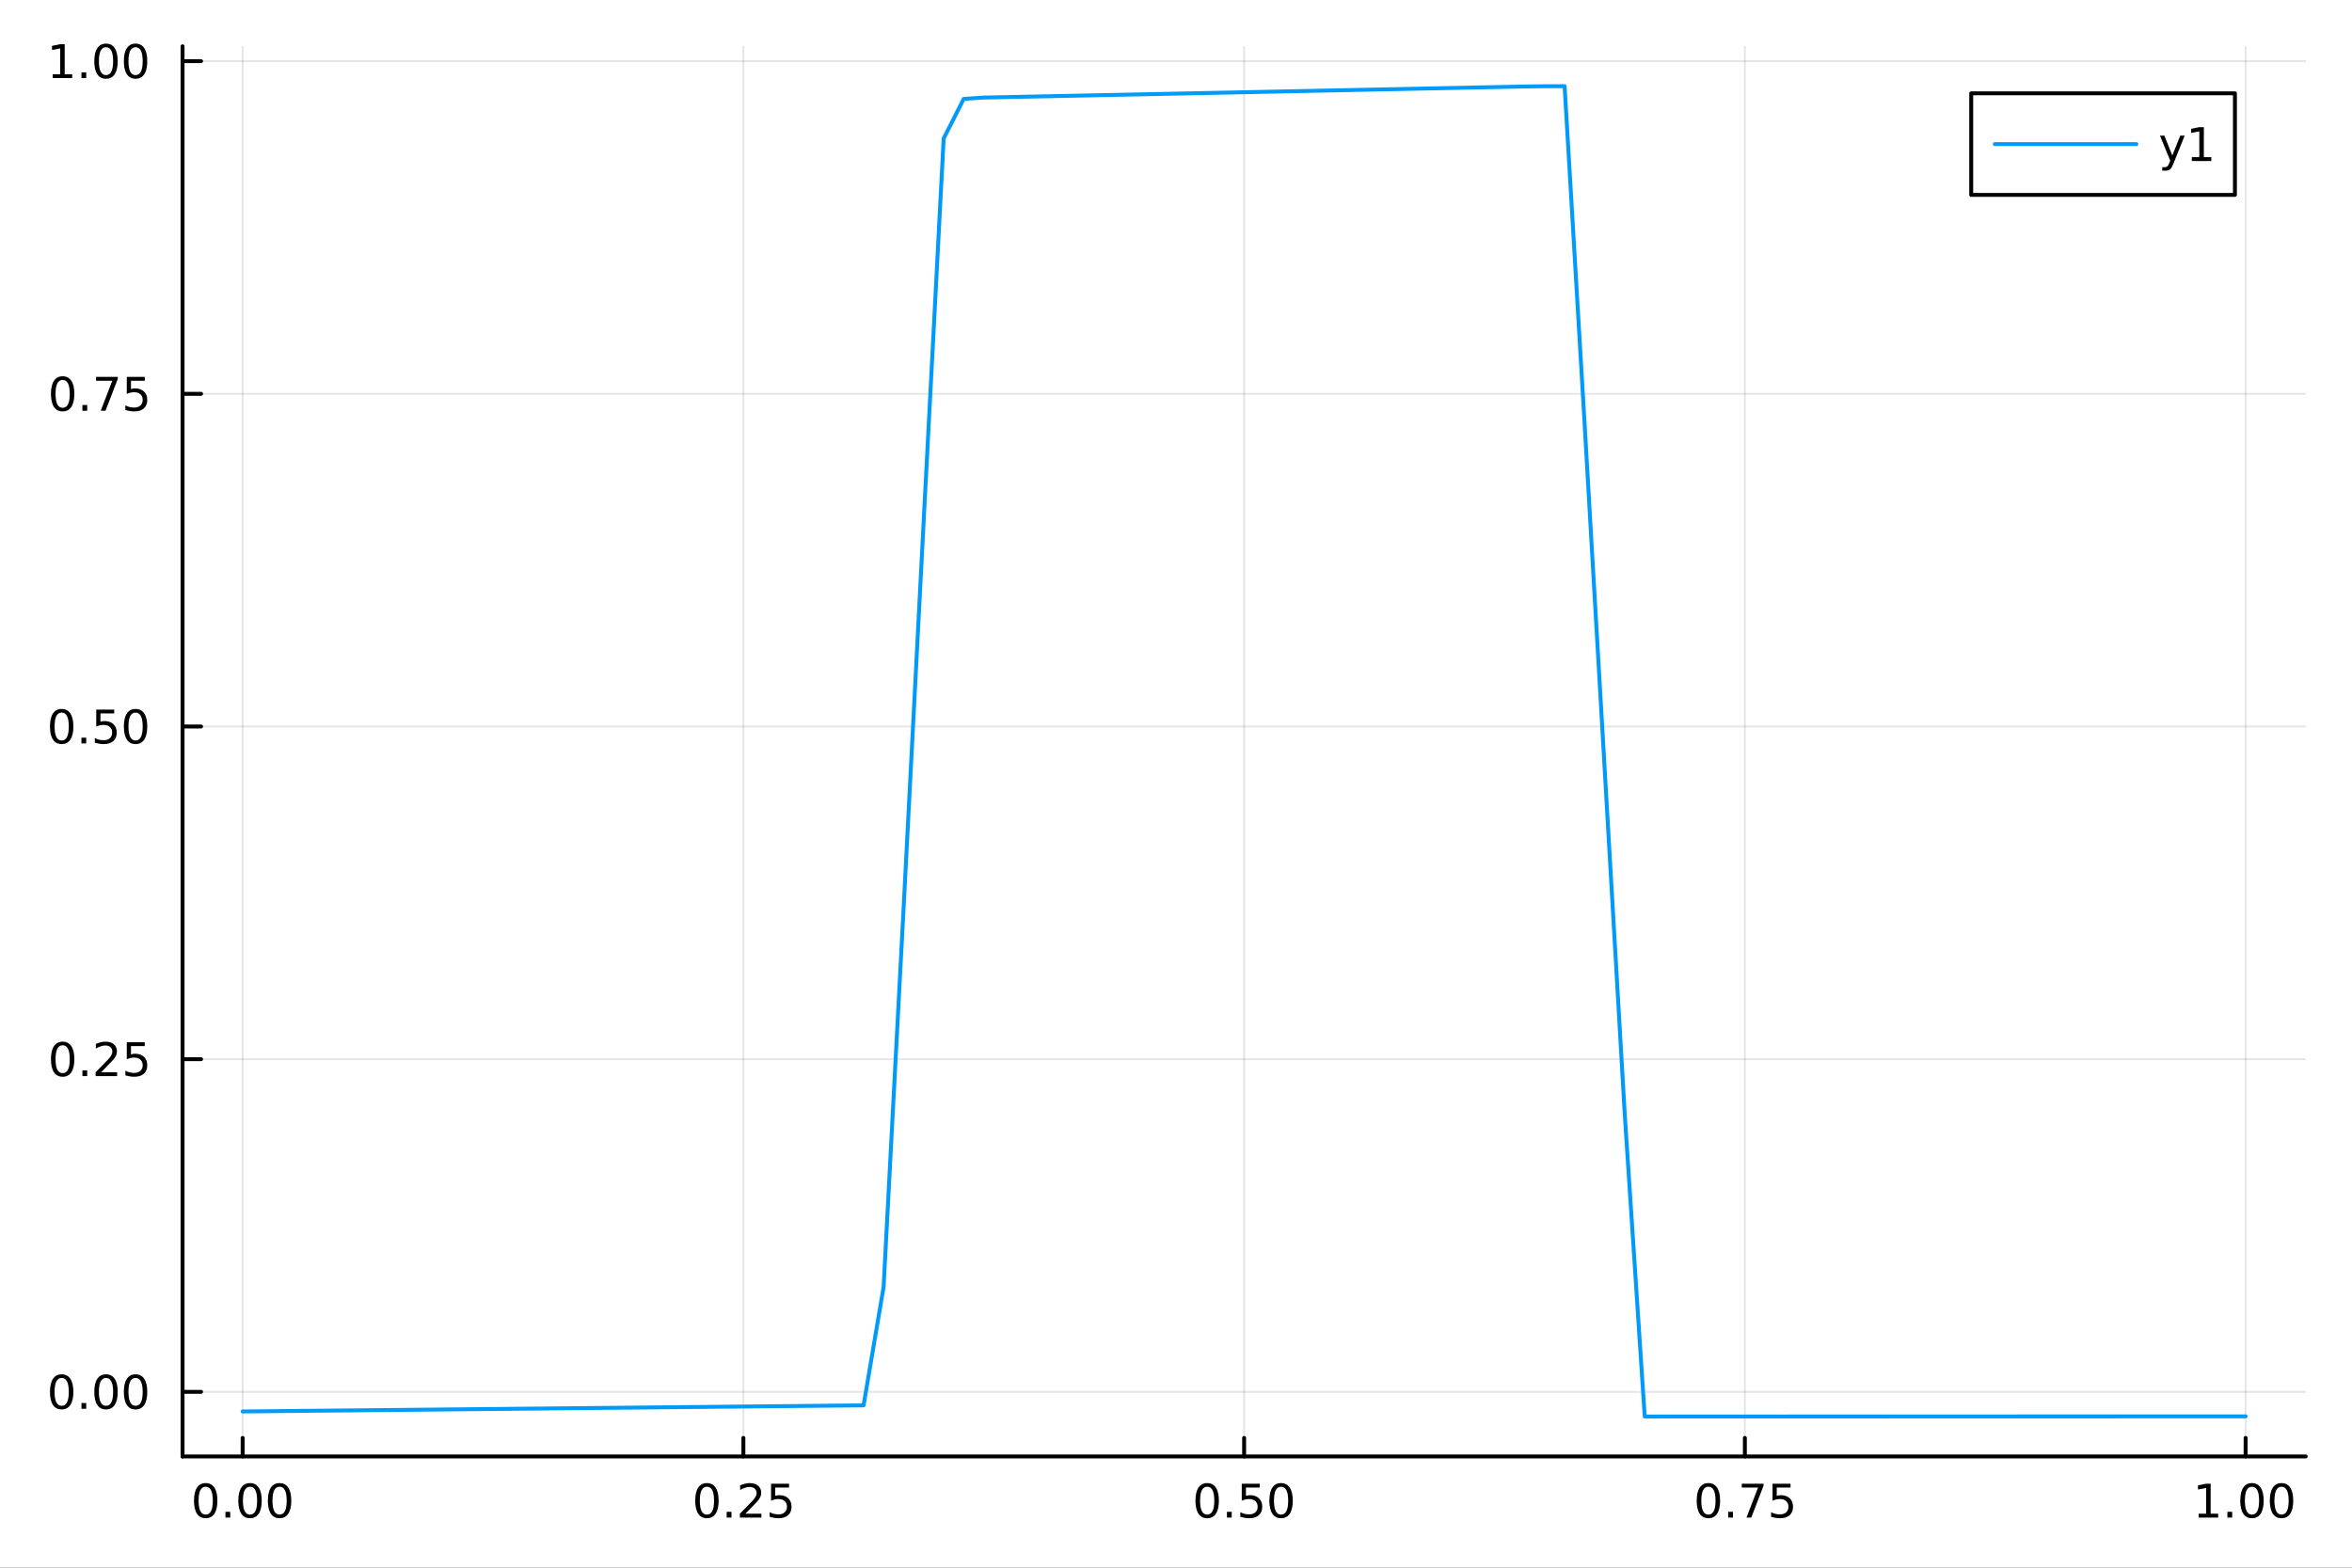 <?xml version="1.0" encoding="utf-8"?>
<svg xmlns="http://www.w3.org/2000/svg" xmlns:xlink="http://www.w3.org/1999/xlink" width="600" height="400" viewBox="0 0 2400 1600">
<rect x="0" y="0" width="2400" height="1600" fill="#333333" stroke="none"/>
<defs>
  <clipPath id="clip260">
    <rect x="0" y="0" width="2400" height="1600"/>
  </clipPath>
</defs>
<path clip-path="url(#clip260)" d="M0 1600 L2400 1600 L2400 0 L0 0  Z" fill="#ffffff" fill-rule="evenodd" fill-opacity="1"/>
<defs>
  <clipPath id="clip261">
    <rect x="480" y="0" width="1681" height="1600"/>
  </clipPath>
</defs>
<path clip-path="url(#clip260)" d="M186.274 1486.45 L2352.76 1486.45 L2352.76 47.244 L186.274 47.244  Z" fill="#ffffff" fill-rule="evenodd" fill-opacity="1"/>
<defs>
  <clipPath id="clip262">
    <rect x="186" y="47" width="2167" height="1440"/>
  </clipPath>
</defs>
<polyline clip-path="url(#clip262)" style="stroke:#000000; stroke-linecap:round; stroke-linejoin:round; stroke-width:2; stroke-opacity:0.1; fill:none" points="247.59,1486.45 247.59,47.244 "/>
<polyline clip-path="url(#clip262)" style="stroke:#000000; stroke-linecap:round; stroke-linejoin:round; stroke-width:2; stroke-opacity:0.1; fill:none" points="758.552,1486.45 758.552,47.244 "/>
<polyline clip-path="url(#clip262)" style="stroke:#000000; stroke-linecap:round; stroke-linejoin:round; stroke-width:2; stroke-opacity:0.1; fill:none" points="1269.51,1486.45 1269.51,47.244 "/>
<polyline clip-path="url(#clip262)" style="stroke:#000000; stroke-linecap:round; stroke-linejoin:round; stroke-width:2; stroke-opacity:0.1; fill:none" points="1780.48,1486.45 1780.48,47.244 "/>
<polyline clip-path="url(#clip262)" style="stroke:#000000; stroke-linecap:round; stroke-linejoin:round; stroke-width:2; stroke-opacity:0.1; fill:none" points="2291.44,1486.45 2291.44,47.244 "/>
<polyline clip-path="url(#clip262)" style="stroke:#000000; stroke-linecap:round; stroke-linejoin:round; stroke-width:2; stroke-opacity:0.1; fill:none" points="186.274,1420.54 2352.76,1420.54 "/>
<polyline clip-path="url(#clip262)" style="stroke:#000000; stroke-linecap:round; stroke-linejoin:round; stroke-width:2; stroke-opacity:0.1; fill:none" points="186.274,1081.01 2352.76,1081.01 "/>
<polyline clip-path="url(#clip262)" style="stroke:#000000; stroke-linecap:round; stroke-linejoin:round; stroke-width:2; stroke-opacity:0.1; fill:none" points="186.274,741.478 2352.76,741.478 "/>
<polyline clip-path="url(#clip262)" style="stroke:#000000; stroke-linecap:round; stroke-linejoin:round; stroke-width:2; stroke-opacity:0.1; fill:none" points="186.274,401.946 2352.76,401.946 "/>
<polyline clip-path="url(#clip262)" style="stroke:#000000; stroke-linecap:round; stroke-linejoin:round; stroke-width:2; stroke-opacity:0.1; fill:none" points="186.274,62.415 2352.76,62.415 "/>
<polyline clip-path="url(#clip260)" style="stroke:#000000; stroke-linecap:round; stroke-linejoin:round; stroke-width:4; stroke-opacity:1; fill:none" points="186.274,1486.45 2352.76,1486.45 "/>
<polyline clip-path="url(#clip260)" style="stroke:#000000; stroke-linecap:round; stroke-linejoin:round; stroke-width:4; stroke-opacity:1; fill:none" points="247.59,1486.45 247.59,1467.55 "/>
<polyline clip-path="url(#clip260)" style="stroke:#000000; stroke-linecap:round; stroke-linejoin:round; stroke-width:4; stroke-opacity:1; fill:none" points="758.552,1486.45 758.552,1467.55 "/>
<polyline clip-path="url(#clip260)" style="stroke:#000000; stroke-linecap:round; stroke-linejoin:round; stroke-width:4; stroke-opacity:1; fill:none" points="1269.51,1486.45 1269.51,1467.55 "/>
<polyline clip-path="url(#clip260)" style="stroke:#000000; stroke-linecap:round; stroke-linejoin:round; stroke-width:4; stroke-opacity:1; fill:none" points="1780.48,1486.45 1780.48,1467.55 "/>
<polyline clip-path="url(#clip260)" style="stroke:#000000; stroke-linecap:round; stroke-linejoin:round; stroke-width:4; stroke-opacity:1; fill:none" points="2291.44,1486.45 2291.44,1467.55 "/>
<path clip-path="url(#clip260)" d="M209.893 1517.37 Q206.282 1517.37 204.453 1520.93 Q202.648 1524.47 202.648 1531.6 Q202.648 1538.71 204.453 1542.27 Q206.282 1545.82 209.893 1545.82 Q213.527 1545.82 215.333 1542.27 Q217.161 1538.71 217.161 1531.6 Q217.161 1524.47 215.333 1520.93 Q213.527 1517.37 209.893 1517.37 M209.893 1513.66 Q215.703 1513.66 218.759 1518.27 Q221.837 1522.85 221.837 1531.6 Q221.837 1540.33 218.759 1544.94 Q215.703 1549.52 209.893 1549.52 Q204.083 1549.52 201.004 1544.94 Q197.949 1540.33 197.949 1531.6 Q197.949 1522.85 201.004 1518.27 Q204.083 1513.66 209.893 1513.66 Z" fill="#000000" fill-rule="nonzero" fill-opacity="1" /><path clip-path="url(#clip260)" d="M230.055 1542.97 L234.939 1542.97 L234.939 1548.85 L230.055 1548.85 L230.055 1542.97 Z" fill="#000000" fill-rule="nonzero" fill-opacity="1" /><path clip-path="url(#clip260)" d="M255.124 1517.37 Q251.513 1517.37 249.684 1520.93 Q247.879 1524.47 247.879 1531.6 Q247.879 1538.71 249.684 1542.27 Q251.513 1545.82 255.124 1545.82 Q258.758 1545.82 260.564 1542.27 Q262.393 1538.71 262.393 1531.6 Q262.393 1524.47 260.564 1520.93 Q258.758 1517.37 255.124 1517.37 M255.124 1513.66 Q260.934 1513.66 263.99 1518.27 Q267.069 1522.85 267.069 1531.6 Q267.069 1540.33 263.99 1544.94 Q260.934 1549.52 255.124 1549.52 Q249.314 1549.52 246.235 1544.94 Q243.18 1540.33 243.18 1531.6 Q243.18 1522.85 246.235 1518.27 Q249.314 1513.66 255.124 1513.66 Z" fill="#000000" fill-rule="nonzero" fill-opacity="1" /><path clip-path="url(#clip260)" d="M285.286 1517.37 Q281.675 1517.37 279.846 1520.93 Q278.041 1524.47 278.041 1531.6 Q278.041 1538.71 279.846 1542.27 Q281.675 1545.82 285.286 1545.82 Q288.92 1545.82 290.726 1542.27 Q292.555 1538.71 292.555 1531.6 Q292.555 1524.47 290.726 1520.93 Q288.92 1517.37 285.286 1517.37 M285.286 1513.66 Q291.096 1513.66 294.152 1518.27 Q297.23 1522.85 297.23 1531.6 Q297.23 1540.33 294.152 1544.94 Q291.096 1549.52 285.286 1549.52 Q279.476 1549.52 276.397 1544.94 Q273.342 1540.33 273.342 1531.6 Q273.342 1522.85 276.397 1518.27 Q279.476 1513.66 285.286 1513.66 Z" fill="#000000" fill-rule="nonzero" fill-opacity="1" /><path clip-path="url(#clip260)" d="M721.353 1517.37 Q717.742 1517.37 715.914 1520.93 Q714.108 1524.47 714.108 1531.6 Q714.108 1538.71 715.914 1542.27 Q717.742 1545.82 721.353 1545.82 Q724.988 1545.82 726.793 1542.27 Q728.622 1538.71 728.622 1531.6 Q728.622 1524.47 726.793 1520.93 Q724.988 1517.37 721.353 1517.37 M721.353 1513.66 Q727.164 1513.66 730.219 1518.27 Q733.298 1522.85 733.298 1531.6 Q733.298 1540.33 730.219 1544.94 Q727.164 1549.52 721.353 1549.52 Q715.543 1549.52 712.465 1544.94 Q709.409 1540.33 709.409 1531.6 Q709.409 1522.85 712.465 1518.27 Q715.543 1513.66 721.353 1513.66 Z" fill="#000000" fill-rule="nonzero" fill-opacity="1" /><path clip-path="url(#clip260)" d="M741.515 1542.97 L746.4 1542.97 L746.4 1548.85 L741.515 1548.85 L741.515 1542.97 Z" fill="#000000" fill-rule="nonzero" fill-opacity="1" /><path clip-path="url(#clip260)" d="M760.612 1544.91 L776.932 1544.91 L776.932 1548.85 L754.987 1548.85 L754.987 1544.91 Q757.649 1542.16 762.233 1537.53 Q766.839 1532.88 768.02 1531.53 Q770.265 1529.01 771.145 1527.27 Q772.048 1525.51 772.048 1523.82 Q772.048 1521.07 770.103 1519.33 Q768.182 1517.6 765.08 1517.6 Q762.881 1517.6 760.427 1518.36 Q757.997 1519.13 755.219 1520.68 L755.219 1515.95 Q758.043 1514.82 760.497 1514.24 Q762.95 1513.66 764.987 1513.66 Q770.358 1513.66 773.552 1516.35 Q776.747 1519.03 776.747 1523.52 Q776.747 1525.65 775.936 1527.57 Q775.149 1529.47 773.043 1532.07 Q772.464 1532.74 769.362 1535.95 Q766.261 1539.15 760.612 1544.91 Z" fill="#000000" fill-rule="nonzero" fill-opacity="1" /><path clip-path="url(#clip260)" d="M786.793 1514.29 L805.149 1514.29 L805.149 1518.22 L791.075 1518.22 L791.075 1526.7 Q792.094 1526.35 793.112 1526.19 Q794.131 1526 795.149 1526 Q800.936 1526 804.316 1529.17 Q807.695 1532.34 807.695 1537.76 Q807.695 1543.34 804.223 1546.44 Q800.751 1549.52 794.432 1549.52 Q792.256 1549.52 789.987 1549.15 Q787.742 1548.78 785.335 1548.04 L785.335 1543.34 Q787.418 1544.47 789.64 1545.03 Q791.862 1545.58 794.339 1545.58 Q798.344 1545.58 800.682 1543.48 Q803.02 1541.37 803.02 1537.76 Q803.02 1534.15 800.682 1532.04 Q798.344 1529.94 794.339 1529.94 Q792.464 1529.94 790.589 1530.35 Q788.737 1530.77 786.793 1531.65 L786.793 1514.29 Z" fill="#000000" fill-rule="nonzero" fill-opacity="1" /><path clip-path="url(#clip260)" d="M1231.82 1517.37 Q1228.21 1517.37 1226.38 1520.93 Q1224.57 1524.47 1224.57 1531.6 Q1224.57 1538.71 1226.38 1542.27 Q1228.21 1545.82 1231.82 1545.82 Q1235.45 1545.82 1237.26 1542.27 Q1239.09 1538.71 1239.09 1531.6 Q1239.09 1524.47 1237.26 1520.93 Q1235.45 1517.37 1231.82 1517.37 M1231.82 1513.66 Q1237.63 1513.66 1240.68 1518.27 Q1243.76 1522.85 1243.76 1531.6 Q1243.76 1540.33 1240.68 1544.94 Q1237.63 1549.52 1231.82 1549.52 Q1226.01 1549.52 1222.93 1544.94 Q1219.87 1540.33 1219.87 1531.6 Q1219.87 1522.85 1222.93 1518.27 Q1226.01 1513.66 1231.82 1513.66 Z" fill="#000000" fill-rule="nonzero" fill-opacity="1" /><path clip-path="url(#clip260)" d="M1251.98 1542.97 L1256.86 1542.97 L1256.86 1548.85 L1251.98 1548.85 L1251.98 1542.97 Z" fill="#000000" fill-rule="nonzero" fill-opacity="1" /><path clip-path="url(#clip260)" d="M1267.1 1514.29 L1285.45 1514.29 L1285.45 1518.22 L1271.38 1518.22 L1271.38 1526.7 Q1272.4 1526.35 1273.42 1526.19 Q1274.43 1526 1275.45 1526 Q1281.24 1526 1284.62 1529.17 Q1288 1532.34 1288 1537.76 Q1288 1543.34 1284.53 1546.44 Q1281.05 1549.52 1274.73 1549.52 Q1272.56 1549.52 1270.29 1549.15 Q1268.05 1548.78 1265.64 1548.04 L1265.64 1543.34 Q1267.72 1544.47 1269.94 1545.03 Q1272.17 1545.58 1274.64 1545.58 Q1278.65 1545.58 1280.98 1543.48 Q1283.32 1541.37 1283.32 1537.76 Q1283.32 1534.15 1280.98 1532.04 Q1278.65 1529.94 1274.64 1529.94 Q1272.77 1529.94 1270.89 1530.35 Q1269.04 1530.77 1267.1 1531.65 L1267.1 1514.29 Z" fill="#000000" fill-rule="nonzero" fill-opacity="1" /><path clip-path="url(#clip260)" d="M1307.21 1517.37 Q1303.6 1517.37 1301.77 1520.93 Q1299.97 1524.47 1299.97 1531.6 Q1299.97 1538.71 1301.77 1542.27 Q1303.6 1545.82 1307.21 1545.82 Q1310.85 1545.82 1312.65 1542.27 Q1314.48 1538.71 1314.48 1531.6 Q1314.48 1524.47 1312.65 1520.93 Q1310.85 1517.37 1307.21 1517.37 M1307.21 1513.66 Q1313.02 1513.66 1316.08 1518.27 Q1319.16 1522.85 1319.16 1531.6 Q1319.16 1540.33 1316.08 1544.94 Q1313.02 1549.52 1307.21 1549.52 Q1301.4 1549.52 1298.32 1544.94 Q1295.27 1540.33 1295.27 1531.6 Q1295.27 1522.85 1298.32 1518.27 Q1301.4 1513.66 1307.21 1513.66 Z" fill="#000000" fill-rule="nonzero" fill-opacity="1" /><path clip-path="url(#clip260)" d="M1743.28 1517.37 Q1739.67 1517.37 1737.84 1520.93 Q1736.03 1524.47 1736.03 1531.6 Q1736.03 1538.71 1737.84 1542.27 Q1739.67 1545.82 1743.28 1545.82 Q1746.91 1545.82 1748.72 1542.27 Q1750.55 1538.71 1750.55 1531.6 Q1750.55 1524.47 1748.72 1520.93 Q1746.91 1517.37 1743.28 1517.37 M1743.28 1513.66 Q1749.09 1513.66 1752.14 1518.27 Q1755.22 1522.85 1755.22 1531.6 Q1755.22 1540.33 1752.14 1544.94 Q1749.09 1549.52 1743.28 1549.52 Q1737.47 1549.52 1734.39 1544.94 Q1731.33 1540.33 1731.33 1531.6 Q1731.33 1522.85 1734.39 1518.27 Q1737.47 1513.66 1743.28 1513.66 Z" fill="#000000" fill-rule="nonzero" fill-opacity="1" /><path clip-path="url(#clip260)" d="M1763.44 1542.97 L1768.32 1542.97 L1768.32 1548.85 L1763.44 1548.85 L1763.44 1542.97 Z" fill="#000000" fill-rule="nonzero" fill-opacity="1" /><path clip-path="url(#clip260)" d="M1777.33 1514.29 L1799.55 1514.29 L1799.55 1516.28 L1787.01 1548.85 L1782.12 1548.85 L1793.93 1518.22 L1777.33 1518.22 L1777.33 1514.29 Z" fill="#000000" fill-rule="nonzero" fill-opacity="1" /><path clip-path="url(#clip260)" d="M1808.72 1514.29 L1827.07 1514.29 L1827.07 1518.22 L1813 1518.22 L1813 1526.7 Q1814.02 1526.35 1815.04 1526.19 Q1816.06 1526 1817.07 1526 Q1822.86 1526 1826.24 1529.17 Q1829.62 1532.34 1829.62 1537.76 Q1829.62 1543.34 1826.15 1546.44 Q1822.68 1549.52 1816.36 1549.52 Q1814.18 1549.52 1811.91 1549.15 Q1809.67 1548.78 1807.26 1548.04 L1807.26 1543.34 Q1809.34 1544.47 1811.57 1545.03 Q1813.79 1545.58 1816.26 1545.58 Q1820.27 1545.58 1822.61 1543.48 Q1824.95 1541.37 1824.95 1537.76 Q1824.95 1534.15 1822.61 1532.04 Q1820.27 1529.94 1816.26 1529.94 Q1814.39 1529.94 1812.51 1530.35 Q1810.66 1530.77 1808.72 1531.65 L1808.72 1514.29 Z" fill="#000000" fill-rule="nonzero" fill-opacity="1" /><path clip-path="url(#clip260)" d="M2243.51 1544.91 L2251.15 1544.91 L2251.15 1518.55 L2242.84 1520.21 L2242.84 1515.95 L2251.1 1514.29 L2255.78 1514.29 L2255.78 1544.91 L2263.42 1544.91 L2263.42 1548.85 L2243.51 1548.85 L2243.51 1544.91 Z" fill="#000000" fill-rule="nonzero" fill-opacity="1" /><path clip-path="url(#clip260)" d="M2272.86 1542.97 L2277.75 1542.97 L2277.75 1548.85 L2272.86 1548.85 L2272.86 1542.97 Z" fill="#000000" fill-rule="nonzero" fill-opacity="1" /><path clip-path="url(#clip260)" d="M2297.93 1517.37 Q2294.32 1517.37 2292.49 1520.93 Q2290.69 1524.47 2290.69 1531.6 Q2290.69 1538.71 2292.49 1542.27 Q2294.32 1545.82 2297.93 1545.82 Q2301.57 1545.82 2303.37 1542.27 Q2305.2 1538.71 2305.2 1531.6 Q2305.2 1524.47 2303.37 1520.93 Q2301.57 1517.37 2297.93 1517.37 M2297.93 1513.66 Q2303.74 1513.66 2306.8 1518.27 Q2309.88 1522.85 2309.88 1531.6 Q2309.88 1540.33 2306.8 1544.94 Q2303.74 1549.52 2297.93 1549.52 Q2292.12 1549.52 2289.04 1544.94 Q2285.99 1540.33 2285.99 1531.6 Q2285.99 1522.85 2289.04 1518.27 Q2292.12 1513.66 2297.93 1513.66 Z" fill="#000000" fill-rule="nonzero" fill-opacity="1" /><path clip-path="url(#clip260)" d="M2328.1 1517.37 Q2324.48 1517.37 2322.66 1520.93 Q2320.85 1524.47 2320.85 1531.6 Q2320.85 1538.71 2322.66 1542.27 Q2324.48 1545.82 2328.1 1545.82 Q2331.73 1545.82 2333.54 1542.27 Q2335.36 1538.71 2335.36 1531.6 Q2335.36 1524.47 2333.54 1520.93 Q2331.73 1517.37 2328.1 1517.37 M2328.1 1513.66 Q2333.91 1513.66 2336.96 1518.27 Q2340.04 1522.85 2340.04 1531.6 Q2340.04 1540.33 2336.96 1544.94 Q2333.91 1549.52 2328.1 1549.52 Q2322.29 1549.52 2319.21 1544.94 Q2316.15 1540.33 2316.15 1531.6 Q2316.15 1522.85 2319.21 1518.27 Q2322.29 1513.66 2328.1 1513.66 Z" fill="#000000" fill-rule="nonzero" fill-opacity="1" /><polyline clip-path="url(#clip260)" style="stroke:#000000; stroke-linecap:round; stroke-linejoin:round; stroke-width:4; stroke-opacity:1; fill:none" points="186.274,1486.45 186.274,47.244 "/>
<polyline clip-path="url(#clip260)" style="stroke:#000000; stroke-linecap:round; stroke-linejoin:round; stroke-width:4; stroke-opacity:1; fill:none" points="186.274,1420.54 205.172,1420.54 "/>
<polyline clip-path="url(#clip260)" style="stroke:#000000; stroke-linecap:round; stroke-linejoin:round; stroke-width:4; stroke-opacity:1; fill:none" points="186.274,1081.01 205.172,1081.01 "/>
<polyline clip-path="url(#clip260)" style="stroke:#000000; stroke-linecap:round; stroke-linejoin:round; stroke-width:4; stroke-opacity:1; fill:none" points="186.274,741.478 205.172,741.478 "/>
<polyline clip-path="url(#clip260)" style="stroke:#000000; stroke-linecap:round; stroke-linejoin:round; stroke-width:4; stroke-opacity:1; fill:none" points="186.274,401.946 205.172,401.946 "/>
<polyline clip-path="url(#clip260)" style="stroke:#000000; stroke-linecap:round; stroke-linejoin:round; stroke-width:4; stroke-opacity:1; fill:none" points="186.274,62.415 205.172,62.415 "/>
<path clip-path="url(#clip260)" d="M62.937 1406.34 Q59.325 1406.34 57.497 1409.91 Q55.691 1413.45 55.691 1420.58 Q55.691 1427.68 57.497 1431.25 Q59.325 1434.79 62.937 1434.79 Q66.571 1434.79 68.376 1431.25 Q70.205 1427.68 70.205 1420.58 Q70.205 1413.45 68.376 1409.91 Q66.571 1406.34 62.937 1406.34 M62.937 1402.64 Q68.747 1402.64 71.802 1407.24 Q74.881 1411.83 74.881 1420.58 Q74.881 1429.3 71.802 1433.91 Q68.747 1438.49 62.937 1438.49 Q57.126 1438.49 54.048 1433.91 Q50.992 1429.3 50.992 1420.58 Q50.992 1411.83 54.048 1407.24 Q57.126 1402.64 62.937 1402.64 Z" fill="#000000" fill-rule="nonzero" fill-opacity="1" /><path clip-path="url(#clip260)" d="M83.098 1431.94 L87.983 1431.94 L87.983 1437.82 L83.098 1437.82 L83.098 1431.94 Z" fill="#000000" fill-rule="nonzero" fill-opacity="1" /><path clip-path="url(#clip260)" d="M108.168 1406.34 Q104.557 1406.34 102.728 1409.91 Q100.922 1413.45 100.922 1420.58 Q100.922 1427.68 102.728 1431.25 Q104.557 1434.79 108.168 1434.79 Q111.802 1434.79 113.608 1431.25 Q115.436 1427.68 115.436 1420.58 Q115.436 1413.45 113.608 1409.91 Q111.802 1406.34 108.168 1406.34 M108.168 1402.64 Q113.978 1402.64 117.033 1407.24 Q120.112 1411.83 120.112 1420.58 Q120.112 1429.3 117.033 1433.91 Q113.978 1438.49 108.168 1438.49 Q102.358 1438.49 99.279 1433.91 Q96.223 1429.3 96.223 1420.58 Q96.223 1411.83 99.279 1407.24 Q102.358 1402.64 108.168 1402.64 Z" fill="#000000" fill-rule="nonzero" fill-opacity="1" /><path clip-path="url(#clip260)" d="M138.33 1406.34 Q134.719 1406.34 132.89 1409.91 Q131.084 1413.45 131.084 1420.58 Q131.084 1427.68 132.89 1431.25 Q134.719 1434.79 138.33 1434.79 Q141.964 1434.79 143.769 1431.25 Q145.598 1427.68 145.598 1420.58 Q145.598 1413.45 143.769 1409.91 Q141.964 1406.34 138.33 1406.34 M138.33 1402.64 Q144.14 1402.64 147.195 1407.24 Q150.274 1411.83 150.274 1420.58 Q150.274 1429.3 147.195 1433.91 Q144.14 1438.49 138.33 1438.49 Q132.519 1438.49 129.441 1433.91 Q126.385 1429.3 126.385 1420.58 Q126.385 1411.83 129.441 1407.24 Q132.519 1402.64 138.33 1402.64 Z" fill="#000000" fill-rule="nonzero" fill-opacity="1" /><path clip-path="url(#clip260)" d="M63.932 1066.81 Q60.321 1066.81 58.492 1070.37 Q56.687 1073.92 56.687 1081.04 Q56.687 1088.15 58.492 1091.72 Q60.321 1095.26 63.932 1095.26 Q67.566 1095.26 69.372 1091.72 Q71.2 1088.15 71.2 1081.04 Q71.2 1073.92 69.372 1070.37 Q67.566 1066.81 63.932 1066.81 M63.932 1063.11 Q69.742 1063.11 72.798 1067.71 Q75.876 1072.29 75.876 1081.04 Q75.876 1089.77 72.798 1094.38 Q69.742 1098.96 63.932 1098.96 Q58.122 1098.96 55.043 1094.38 Q51.987 1089.77 51.987 1081.04 Q51.987 1072.29 55.043 1067.71 Q58.122 1063.11 63.932 1063.11 Z" fill="#000000" fill-rule="nonzero" fill-opacity="1" /><path clip-path="url(#clip260)" d="M84.094 1092.41 L88.978 1092.41 L88.978 1098.29 L84.094 1098.29 L84.094 1092.41 Z" fill="#000000" fill-rule="nonzero" fill-opacity="1" /><path clip-path="url(#clip260)" d="M103.191 1094.36 L119.51 1094.36 L119.51 1098.29 L97.566 1098.29 L97.566 1094.36 Q100.228 1091.6 104.811 1086.97 Q109.418 1082.32 110.598 1080.98 Q112.844 1078.45 113.723 1076.72 Q114.626 1074.96 114.626 1073.27 Q114.626 1070.51 112.682 1068.78 Q110.76 1067.04 107.658 1067.04 Q105.459 1067.04 103.006 1067.8 Q100.575 1068.57 97.797 1070.12 L97.797 1065.4 Q100.621 1064.26 103.075 1063.68 Q105.529 1063.11 107.566 1063.11 Q112.936 1063.11 116.131 1065.79 Q119.325 1068.48 119.325 1072.97 Q119.325 1075.1 118.515 1077.02 Q117.728 1078.92 115.621 1081.51 Q115.043 1082.18 111.941 1085.4 Q108.839 1088.59 103.191 1094.36 Z" fill="#000000" fill-rule="nonzero" fill-opacity="1" /><path clip-path="url(#clip260)" d="M129.371 1063.73 L147.728 1063.73 L147.728 1067.67 L133.654 1067.67 L133.654 1076.14 Q134.672 1075.79 135.691 1075.63 Q136.709 1075.44 137.728 1075.44 Q143.515 1075.44 146.894 1078.61 Q150.274 1081.79 150.274 1087.2 Q150.274 1092.78 146.802 1095.88 Q143.33 1098.96 137.01 1098.96 Q134.834 1098.96 132.566 1098.59 Q130.32 1098.22 127.913 1097.48 L127.913 1092.78 Q129.996 1093.92 132.219 1094.47 Q134.441 1095.03 136.918 1095.03 Q140.922 1095.03 143.26 1092.92 Q145.598 1090.81 145.598 1087.2 Q145.598 1083.59 143.26 1081.48 Q140.922 1079.38 136.918 1079.38 Q135.043 1079.38 133.168 1079.79 Q131.316 1080.21 129.371 1081.09 L129.371 1063.73 Z" fill="#000000" fill-rule="nonzero" fill-opacity="1" /><path clip-path="url(#clip260)" d="M62.937 727.277 Q59.325 727.277 57.497 730.842 Q55.691 734.383 55.691 741.513 Q55.691 748.62 57.497 752.184 Q59.325 755.726 62.937 755.726 Q66.571 755.726 68.376 752.184 Q70.205 748.62 70.205 741.513 Q70.205 734.383 68.376 730.842 Q66.571 727.277 62.937 727.277 M62.937 723.573 Q68.747 723.573 71.802 728.18 Q74.881 732.763 74.881 741.513 Q74.881 750.24 71.802 754.846 Q68.747 759.43 62.937 759.43 Q57.126 759.43 54.048 754.846 Q50.992 750.24 50.992 741.513 Q50.992 732.763 54.048 728.18 Q57.126 723.573 62.937 723.573 Z" fill="#000000" fill-rule="nonzero" fill-opacity="1" /><path clip-path="url(#clip260)" d="M83.098 752.879 L87.983 752.879 L87.983 758.758 L83.098 758.758 L83.098 752.879 Z" fill="#000000" fill-rule="nonzero" fill-opacity="1" /><path clip-path="url(#clip260)" d="M98.214 724.198 L116.57 724.198 L116.57 728.134 L102.496 728.134 L102.496 736.606 Q103.515 736.258 104.534 736.096 Q105.552 735.911 106.571 735.911 Q112.358 735.911 115.737 739.083 Q119.117 742.254 119.117 747.67 Q119.117 753.249 115.645 756.351 Q112.172 759.43 105.853 759.43 Q103.677 759.43 101.409 759.059 Q99.163 758.689 96.756 757.948 L96.756 753.249 Q98.839 754.383 101.061 754.939 Q103.284 755.494 105.76 755.494 Q109.765 755.494 112.103 753.388 Q114.441 751.282 114.441 747.67 Q114.441 744.059 112.103 741.953 Q109.765 739.846 105.76 739.846 Q103.885 739.846 102.01 740.263 Q100.159 740.68 98.214 741.559 L98.214 724.198 Z" fill="#000000" fill-rule="nonzero" fill-opacity="1" /><path clip-path="url(#clip260)" d="M138.33 727.277 Q134.719 727.277 132.89 730.842 Q131.084 734.383 131.084 741.513 Q131.084 748.62 132.89 752.184 Q134.719 755.726 138.33 755.726 Q141.964 755.726 143.769 752.184 Q145.598 748.62 145.598 741.513 Q145.598 734.383 143.769 730.842 Q141.964 727.277 138.33 727.277 M138.33 723.573 Q144.14 723.573 147.195 728.18 Q150.274 732.763 150.274 741.513 Q150.274 750.24 147.195 754.846 Q144.14 759.43 138.33 759.43 Q132.519 759.43 129.441 754.846 Q126.385 750.24 126.385 741.513 Q126.385 732.763 129.441 728.18 Q132.519 723.573 138.33 723.573 Z" fill="#000000" fill-rule="nonzero" fill-opacity="1" /><path clip-path="url(#clip260)" d="M63.932 387.745 Q60.321 387.745 58.492 391.31 Q56.687 394.852 56.687 401.981 Q56.687 409.088 58.492 412.652 Q60.321 416.194 63.932 416.194 Q67.566 416.194 69.372 412.652 Q71.2 409.088 71.2 401.981 Q71.2 394.852 69.372 391.31 Q67.566 387.745 63.932 387.745 M63.932 384.041 Q69.742 384.041 72.798 388.648 Q75.876 393.231 75.876 401.981 Q75.876 410.708 72.798 415.314 Q69.742 419.898 63.932 419.898 Q58.122 419.898 55.043 415.314 Q51.987 410.708 51.987 401.981 Q51.987 393.231 55.043 388.648 Q58.122 384.041 63.932 384.041 Z" fill="#000000" fill-rule="nonzero" fill-opacity="1" /><path clip-path="url(#clip260)" d="M84.094 413.347 L88.978 413.347 L88.978 419.226 L84.094 419.226 L84.094 413.347 Z" fill="#000000" fill-rule="nonzero" fill-opacity="1" /><path clip-path="url(#clip260)" d="M97.983 384.666 L120.205 384.666 L120.205 386.657 L107.658 419.226 L102.774 419.226 L114.58 388.602 L97.983 388.602 L97.983 384.666 Z" fill="#000000" fill-rule="nonzero" fill-opacity="1" /><path clip-path="url(#clip260)" d="M129.371 384.666 L147.728 384.666 L147.728 388.602 L133.654 388.602 L133.654 397.074 Q134.672 396.727 135.691 396.565 Q136.709 396.379 137.728 396.379 Q143.515 396.379 146.894 399.551 Q150.274 402.722 150.274 408.139 Q150.274 413.717 146.802 416.819 Q143.33 419.898 137.01 419.898 Q134.834 419.898 132.566 419.527 Q130.32 419.157 127.913 418.416 L127.913 413.717 Q129.996 414.852 132.219 415.407 Q134.441 415.963 136.918 415.963 Q140.922 415.963 143.26 413.856 Q145.598 411.75 145.598 408.139 Q145.598 404.527 143.26 402.421 Q140.922 400.315 136.918 400.315 Q135.043 400.315 133.168 400.731 Q131.316 401.148 129.371 402.027 L129.371 384.666 Z" fill="#000000" fill-rule="nonzero" fill-opacity="1" /><path clip-path="url(#clip260)" d="M53.747 75.76 L61.386 75.76 L61.386 49.394 L53.075 51.06 L53.075 46.801 L61.339 45.135 L66.015 45.135 L66.015 75.76 L73.654 75.76 L73.654 79.695 L53.747 79.695 L53.747 75.76 Z" fill="#000000" fill-rule="nonzero" fill-opacity="1" /><path clip-path="url(#clip260)" d="M83.098 73.815 L87.983 73.815 L87.983 79.695 L83.098 79.695 L83.098 73.815 Z" fill="#000000" fill-rule="nonzero" fill-opacity="1" /><path clip-path="url(#clip260)" d="M108.168 48.213 Q104.557 48.213 102.728 51.778 Q100.922 55.32 100.922 62.449 Q100.922 69.556 102.728 73.121 Q104.557 76.662 108.168 76.662 Q111.802 76.662 113.608 73.121 Q115.436 69.556 115.436 62.449 Q115.436 55.32 113.608 51.778 Q111.802 48.213 108.168 48.213 M108.168 44.51 Q113.978 44.51 117.033 49.116 Q120.112 53.699 120.112 62.449 Q120.112 71.176 117.033 75.783 Q113.978 80.366 108.168 80.366 Q102.358 80.366 99.279 75.783 Q96.223 71.176 96.223 62.449 Q96.223 53.699 99.279 49.116 Q102.358 44.51 108.168 44.51 Z" fill="#000000" fill-rule="nonzero" fill-opacity="1" /><path clip-path="url(#clip260)" d="M138.33 48.213 Q134.719 48.213 132.89 51.778 Q131.084 55.32 131.084 62.449 Q131.084 69.556 132.89 73.121 Q134.719 76.662 138.33 76.662 Q141.964 76.662 143.769 73.121 Q145.598 69.556 145.598 62.449 Q145.598 55.32 143.769 51.778 Q141.964 48.213 138.33 48.213 M138.33 44.51 Q144.14 44.51 147.195 49.116 Q150.274 53.699 150.274 62.449 Q150.274 71.176 147.195 75.783 Q144.14 80.366 138.33 80.366 Q132.519 80.366 129.441 75.783 Q126.385 71.176 126.385 62.449 Q126.385 53.699 129.441 49.116 Q132.519 44.51 138.33 44.51 Z" fill="#000000" fill-rule="nonzero" fill-opacity="1" /><polyline clip-path="url(#clip262)" style="stroke:#009af9; stroke-linecap:round; stroke-linejoin:round; stroke-width:4; stroke-opacity:1; fill:none" points="247.59,1440.55 268.028,1440.35 288.467,1440.15 308.905,1439.95 329.344,1439.74 349.782,1439.54 370.221,1439.34 390.659,1439.14 411.098,1438.94 431.536,1438.74 451.975,1438.54 472.413,1438.33 492.852,1438.13 513.29,1437.93 533.729,1437.73 554.167,1437.53 574.606,1437.33 595.044,1437.12 615.483,1436.92 635.921,1436.72 656.36,1436.52 676.798,1436.32 697.237,1436.12 717.675,1435.92 738.114,1435.71 758.552,1435.51 778.991,1435.31 799.429,1435.11 819.868,1434.91 840.306,1434.71 860.745,1434.5 881.183,1434.37 901.622,1313.61 922.06,926.416 942.499,532.402 962.937,141.328 983.376,100.942 1003.81,99.569 1024.25,99.151 1044.69,98.733 1065.13,98.314 1085.57,97.896 1106.01,97.477 1126.45,97.059 1146.88,96.641 1167.32,96.222 1187.76,95.804 1208.2,95.386 1228.64,94.967 1249.08,94.549 1269.51,94.13 1289.95,93.712 1310.39,93.294 1330.83,92.875 1351.27,92.457 1371.71,92.039 1392.15,91.62 1412.58,91.202 1433.02,90.784 1453.46,90.365 1473.9,89.947 1494.34,89.528 1514.78,89.11 1535.22,88.692 1555.65,88.273 1576.09,88.04 1596.53,87.976 1616.97,433.066 1637.41,784.704 1657.85,1136.34 1678.29,1445.72 1698.72,1445.71 1719.16,1445.7 1739.6,1445.7 1760.04,1445.69 1780.48,1445.69 1800.92,1445.68 1821.35,1445.68 1841.79,1445.67 1862.23,1445.67 1882.67,1445.66 1903.11,1445.66 1923.55,1445.65 1943.99,1445.64 1964.42,1445.64 1984.86,1445.63 2005.3,1445.63 2025.74,1445.62 2046.18,1445.62 2066.62,1445.61 2087.06,1445.61 2107.49,1445.6 2127.93,1445.59 2148.37,1445.59 2168.81,1445.58 2189.25,1445.58 2209.69,1445.57 2230.12,1445.57 2250.56,1445.56 2271,1445.56 2291.44,1445.55 "/>
<path clip-path="url(#clip260)" d="M2011.46 198.898 L2280.54 198.898 L2280.54 95.218 L2011.46 95.218  Z" fill="#ffffff" fill-rule="evenodd" fill-opacity="1"/>
<polyline clip-path="url(#clip260)" style="stroke:#000000; stroke-linecap:round; stroke-linejoin:round; stroke-width:4; stroke-opacity:1; fill:none" points="2011.46,198.898 2280.54,198.898 2280.54,95.218 2011.46,95.218 2011.46,198.898 "/>
<polyline clip-path="url(#clip260)" style="stroke:#009af9; stroke-linecap:round; stroke-linejoin:round; stroke-width:4; stroke-opacity:1; fill:none" points="2035.53,147.058 2179.97,147.058 "/>
<path clip-path="url(#clip260)" d="M2217.88 166.745 Q2216.07 171.375 2214.36 172.787 Q2212.65 174.199 2209.78 174.199 L2206.38 174.199 L2206.38 170.634 L2208.88 170.634 Q2210.63 170.634 2211.61 169.8 Q2212.58 168.967 2213.76 165.865 L2214.52 163.921 L2204.04 138.412 L2208.55 138.412 L2216.65 158.689 L2224.76 138.412 L2229.27 138.412 L2217.88 166.745 Z" fill="#000000" fill-rule="nonzero" fill-opacity="1" /><path clip-path="url(#clip260)" d="M2236.56 160.402 L2244.2 160.402 L2244.2 134.037 L2235.89 135.703 L2235.89 131.444 L2244.15 129.778 L2248.83 129.778 L2248.83 160.402 L2256.47 160.402 L2256.47 164.338 L2236.56 164.338 L2236.56 160.402 Z" fill="#000000" fill-rule="nonzero" fill-opacity="1" /></svg>
